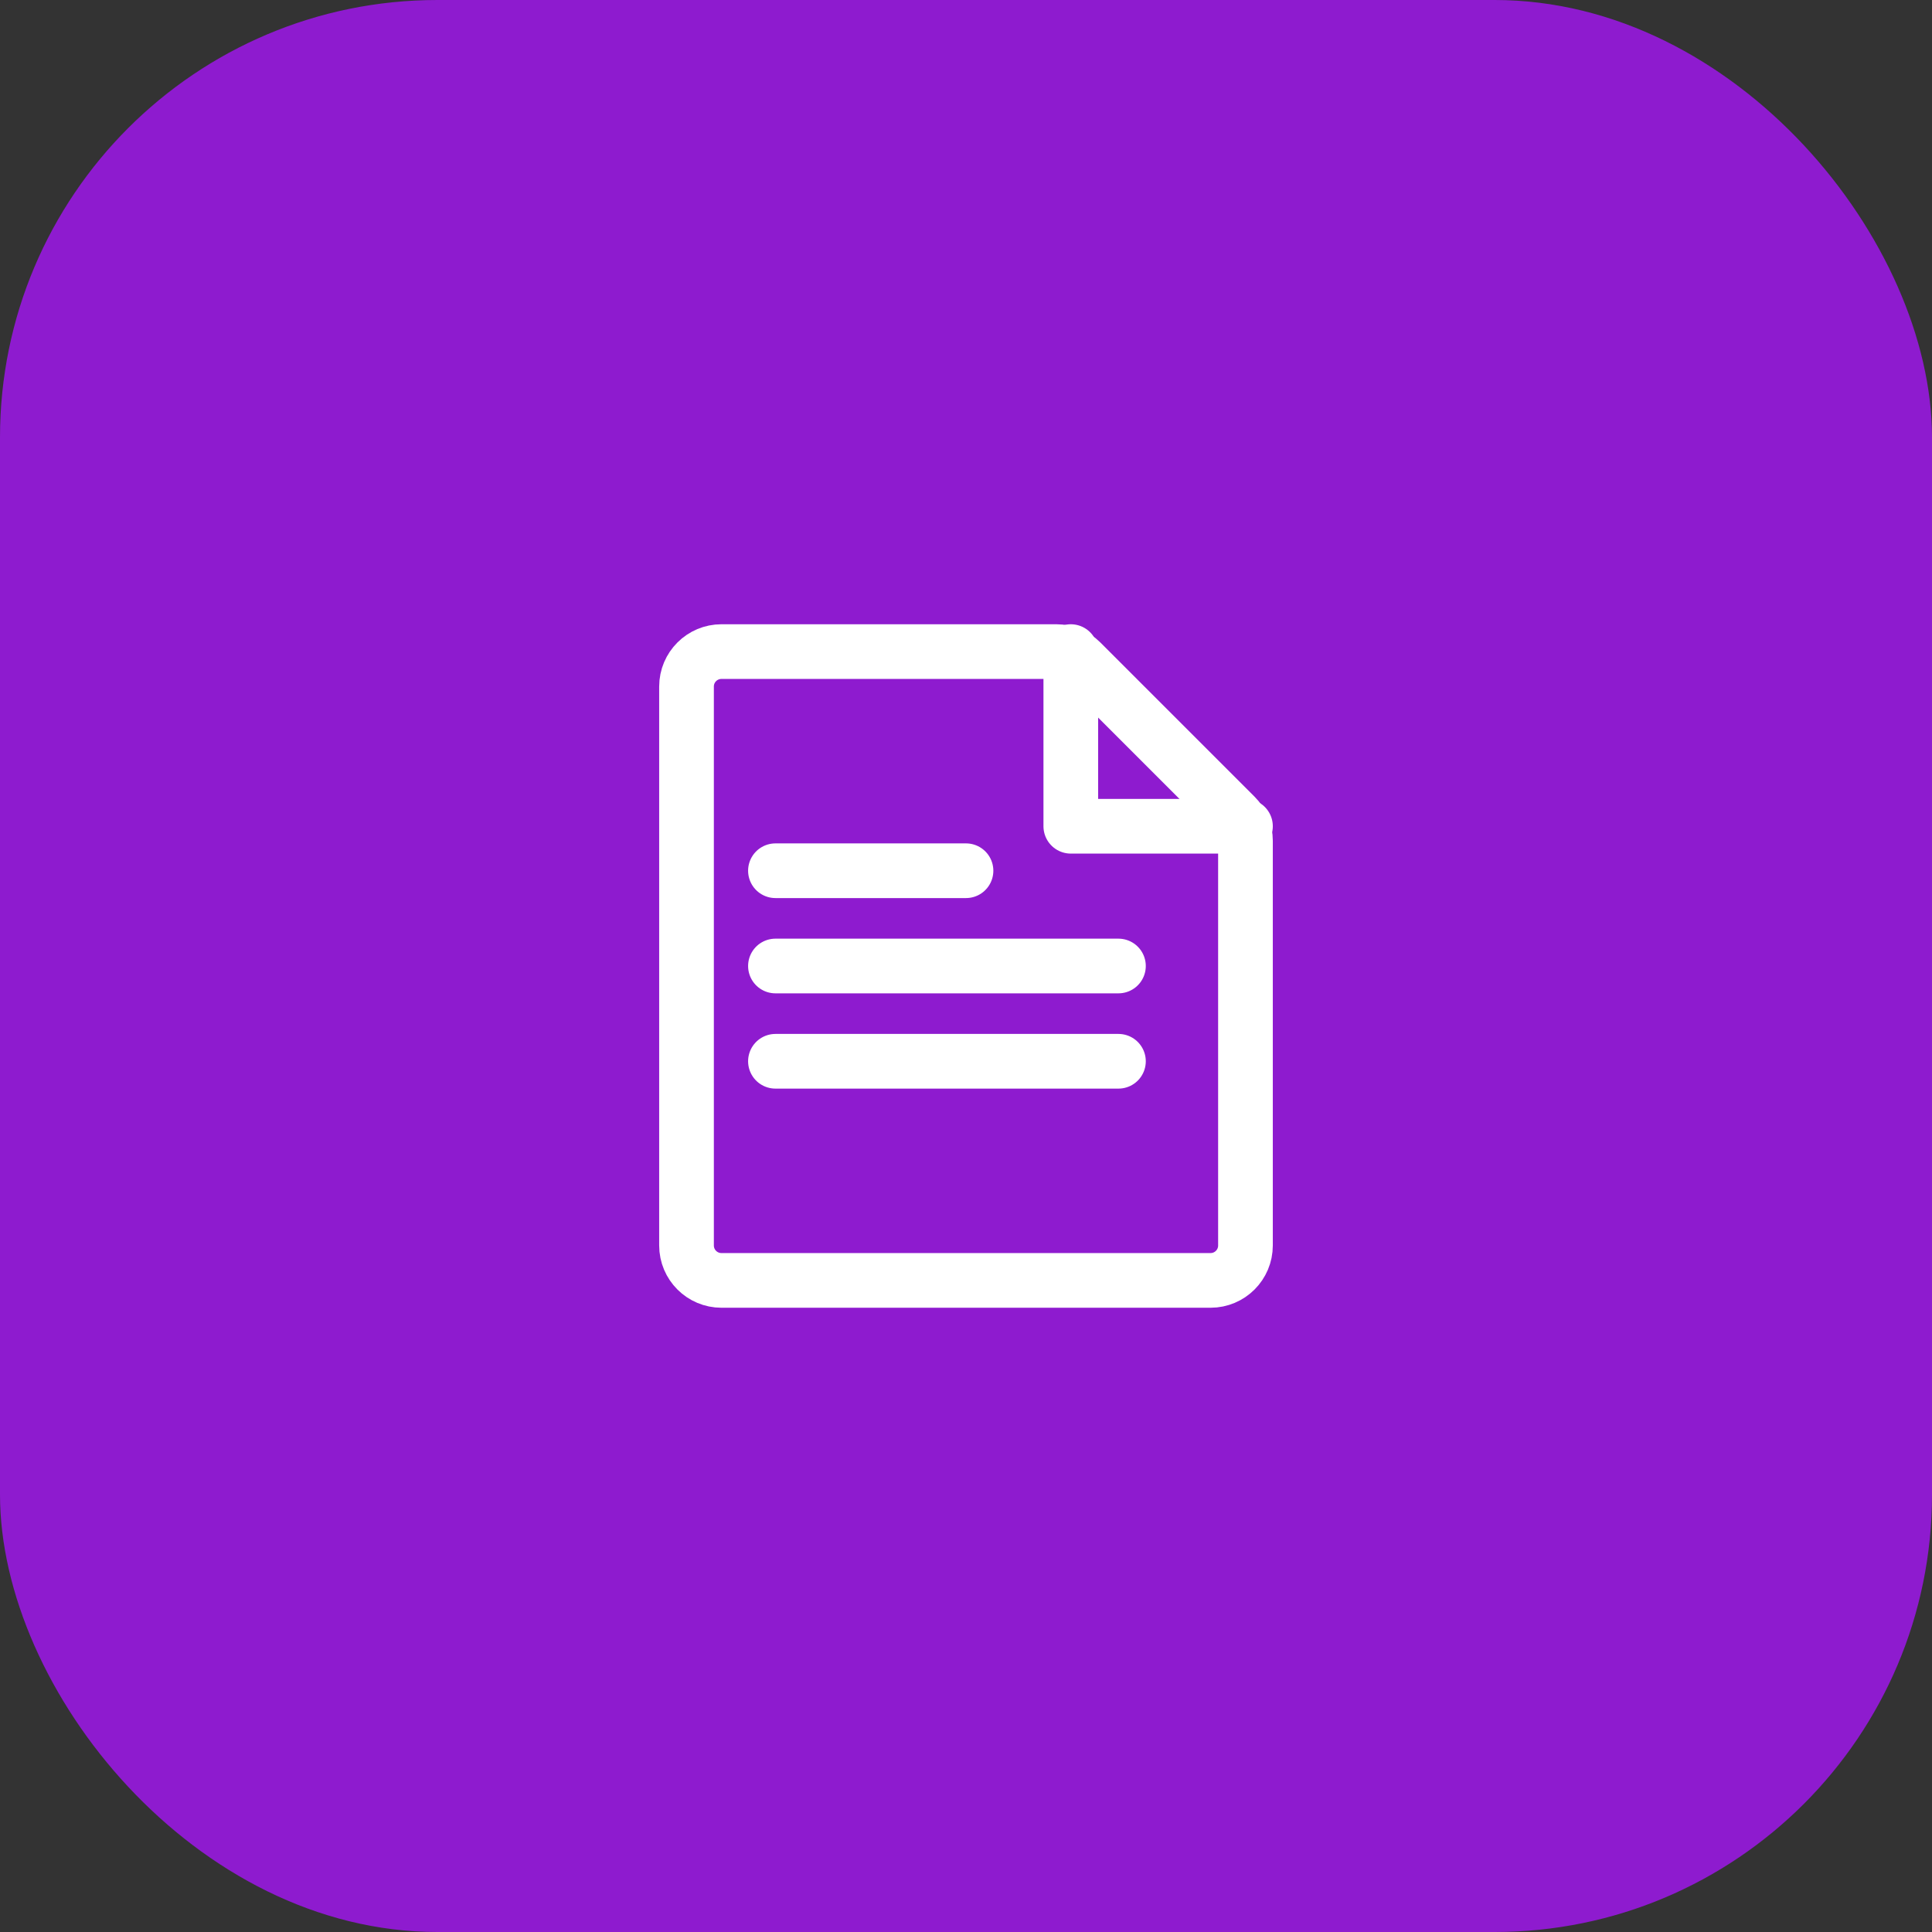 <svg width="106" height="106" viewBox="0 0 106 106" fill="none" xmlns="http://www.w3.org/2000/svg">
<rect x="0" y="0" width="106" height="106" fill="#333333" stroke="none"/>
<rect width="106" height="106" rx="24" fill="#8E1BCF"/>
<path d="M37.666 37.667C37.666 36.608 38.525 35.75 39.583 35.75H56.833H57.956C58.464 35.75 58.952 35.952 59.311 36.311L67.772 44.772C68.131 45.131 68.333 45.619 68.333 46.127V68.333C68.333 69.392 67.475 70.25 66.416 70.25H39.583C38.525 70.25 37.666 69.392 37.666 68.333V37.667Z" stroke="white" stroke-width="3" stroke-linecap="round"/>
<path d="M68.333 45.333H58.75V35.75" stroke="white" stroke-width="3" stroke-linecap="round" stroke-linejoin="round"/>
<path d="M42.545 47.773H53" stroke="white" stroke-width="3" stroke-linecap="round" stroke-linejoin="round"/>
<path d="M42.545 53H61.364" stroke="white" stroke-width="3" stroke-linecap="round" stroke-linejoin="round"/>
<path d="M42.545 58.227H61.364" stroke="white" stroke-width="3" stroke-linecap="round" stroke-linejoin="round"/>
</svg>
